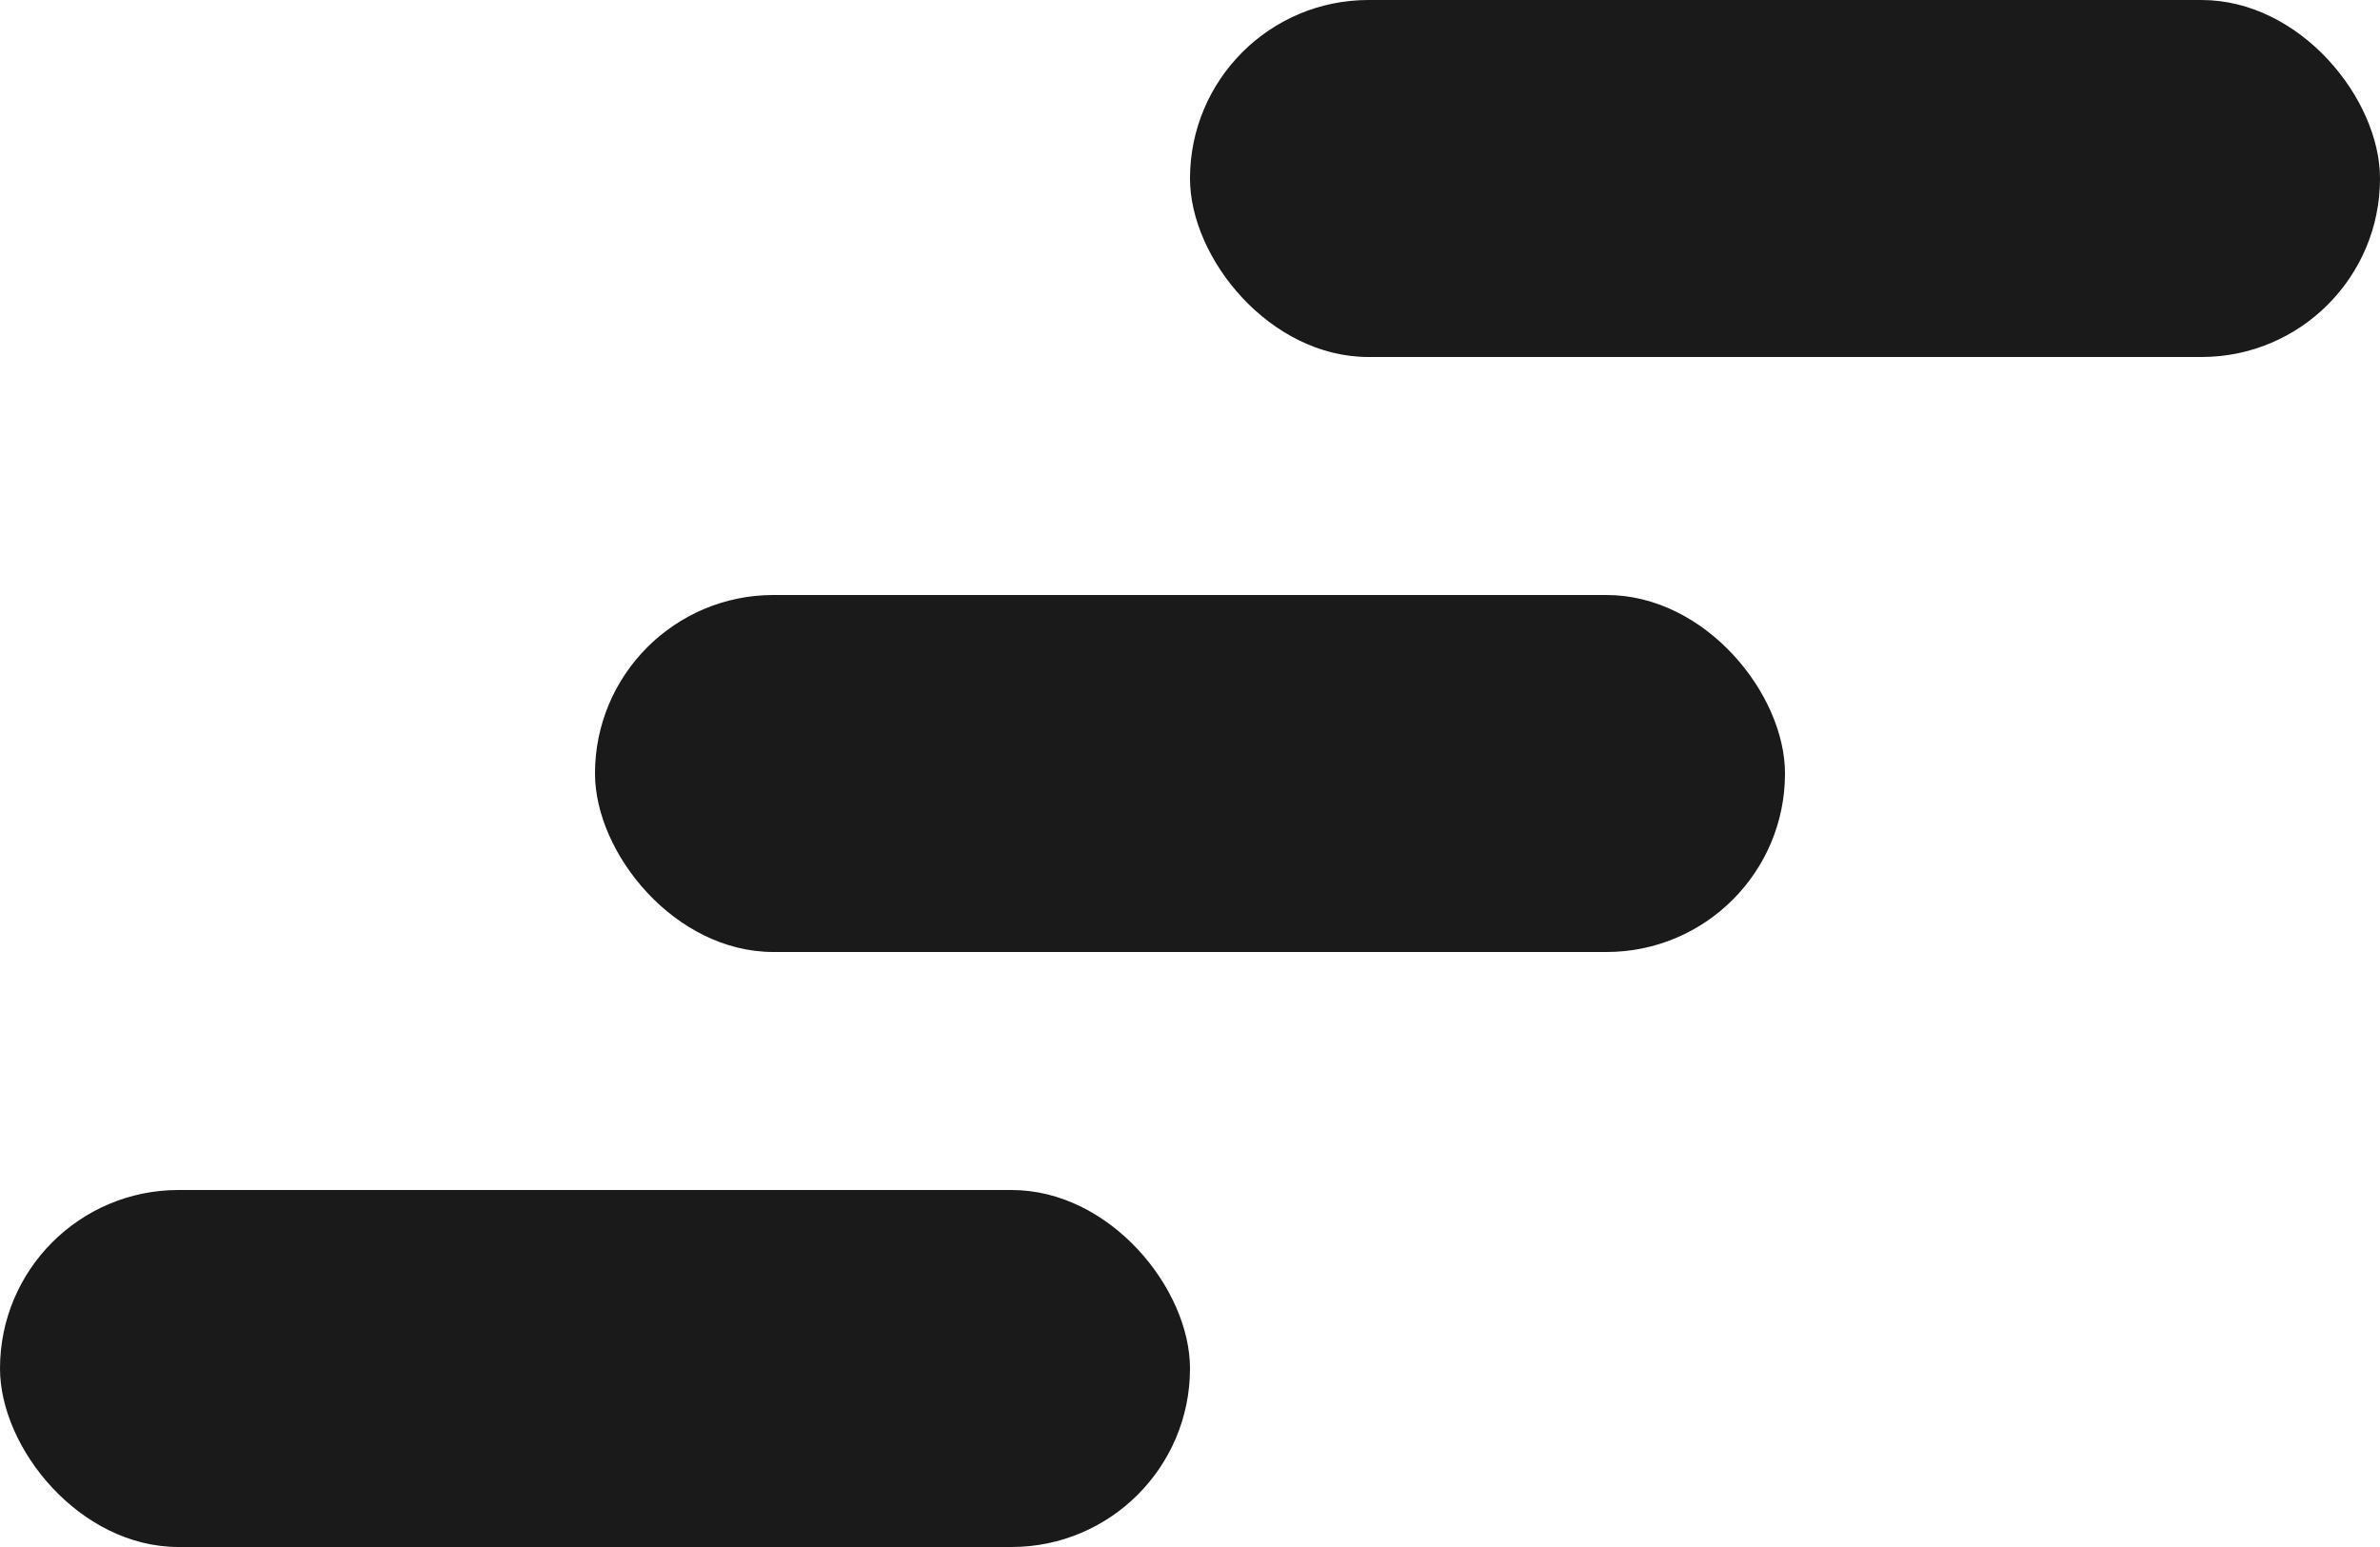 <svg xmlns="http://www.w3.org/2000/svg" viewBox="0 0 20 13">
  <g fill="#1a1a1a" data-name="Gruppe 135" transform="translate(-1760 -29)">
    <rect width="10" height="3" data-name="Rechteck 311" rx="1.5" transform="translate(1760 39)"/>
    <rect width="10" height="3" data-name="Rechteck 312" rx="1.5" transform="translate(1765 34)"/>
    <rect width="10" height="3" data-name="Rechteck 313" rx="1.5" transform="translate(1770 29)"/>
  </g>
</svg>
